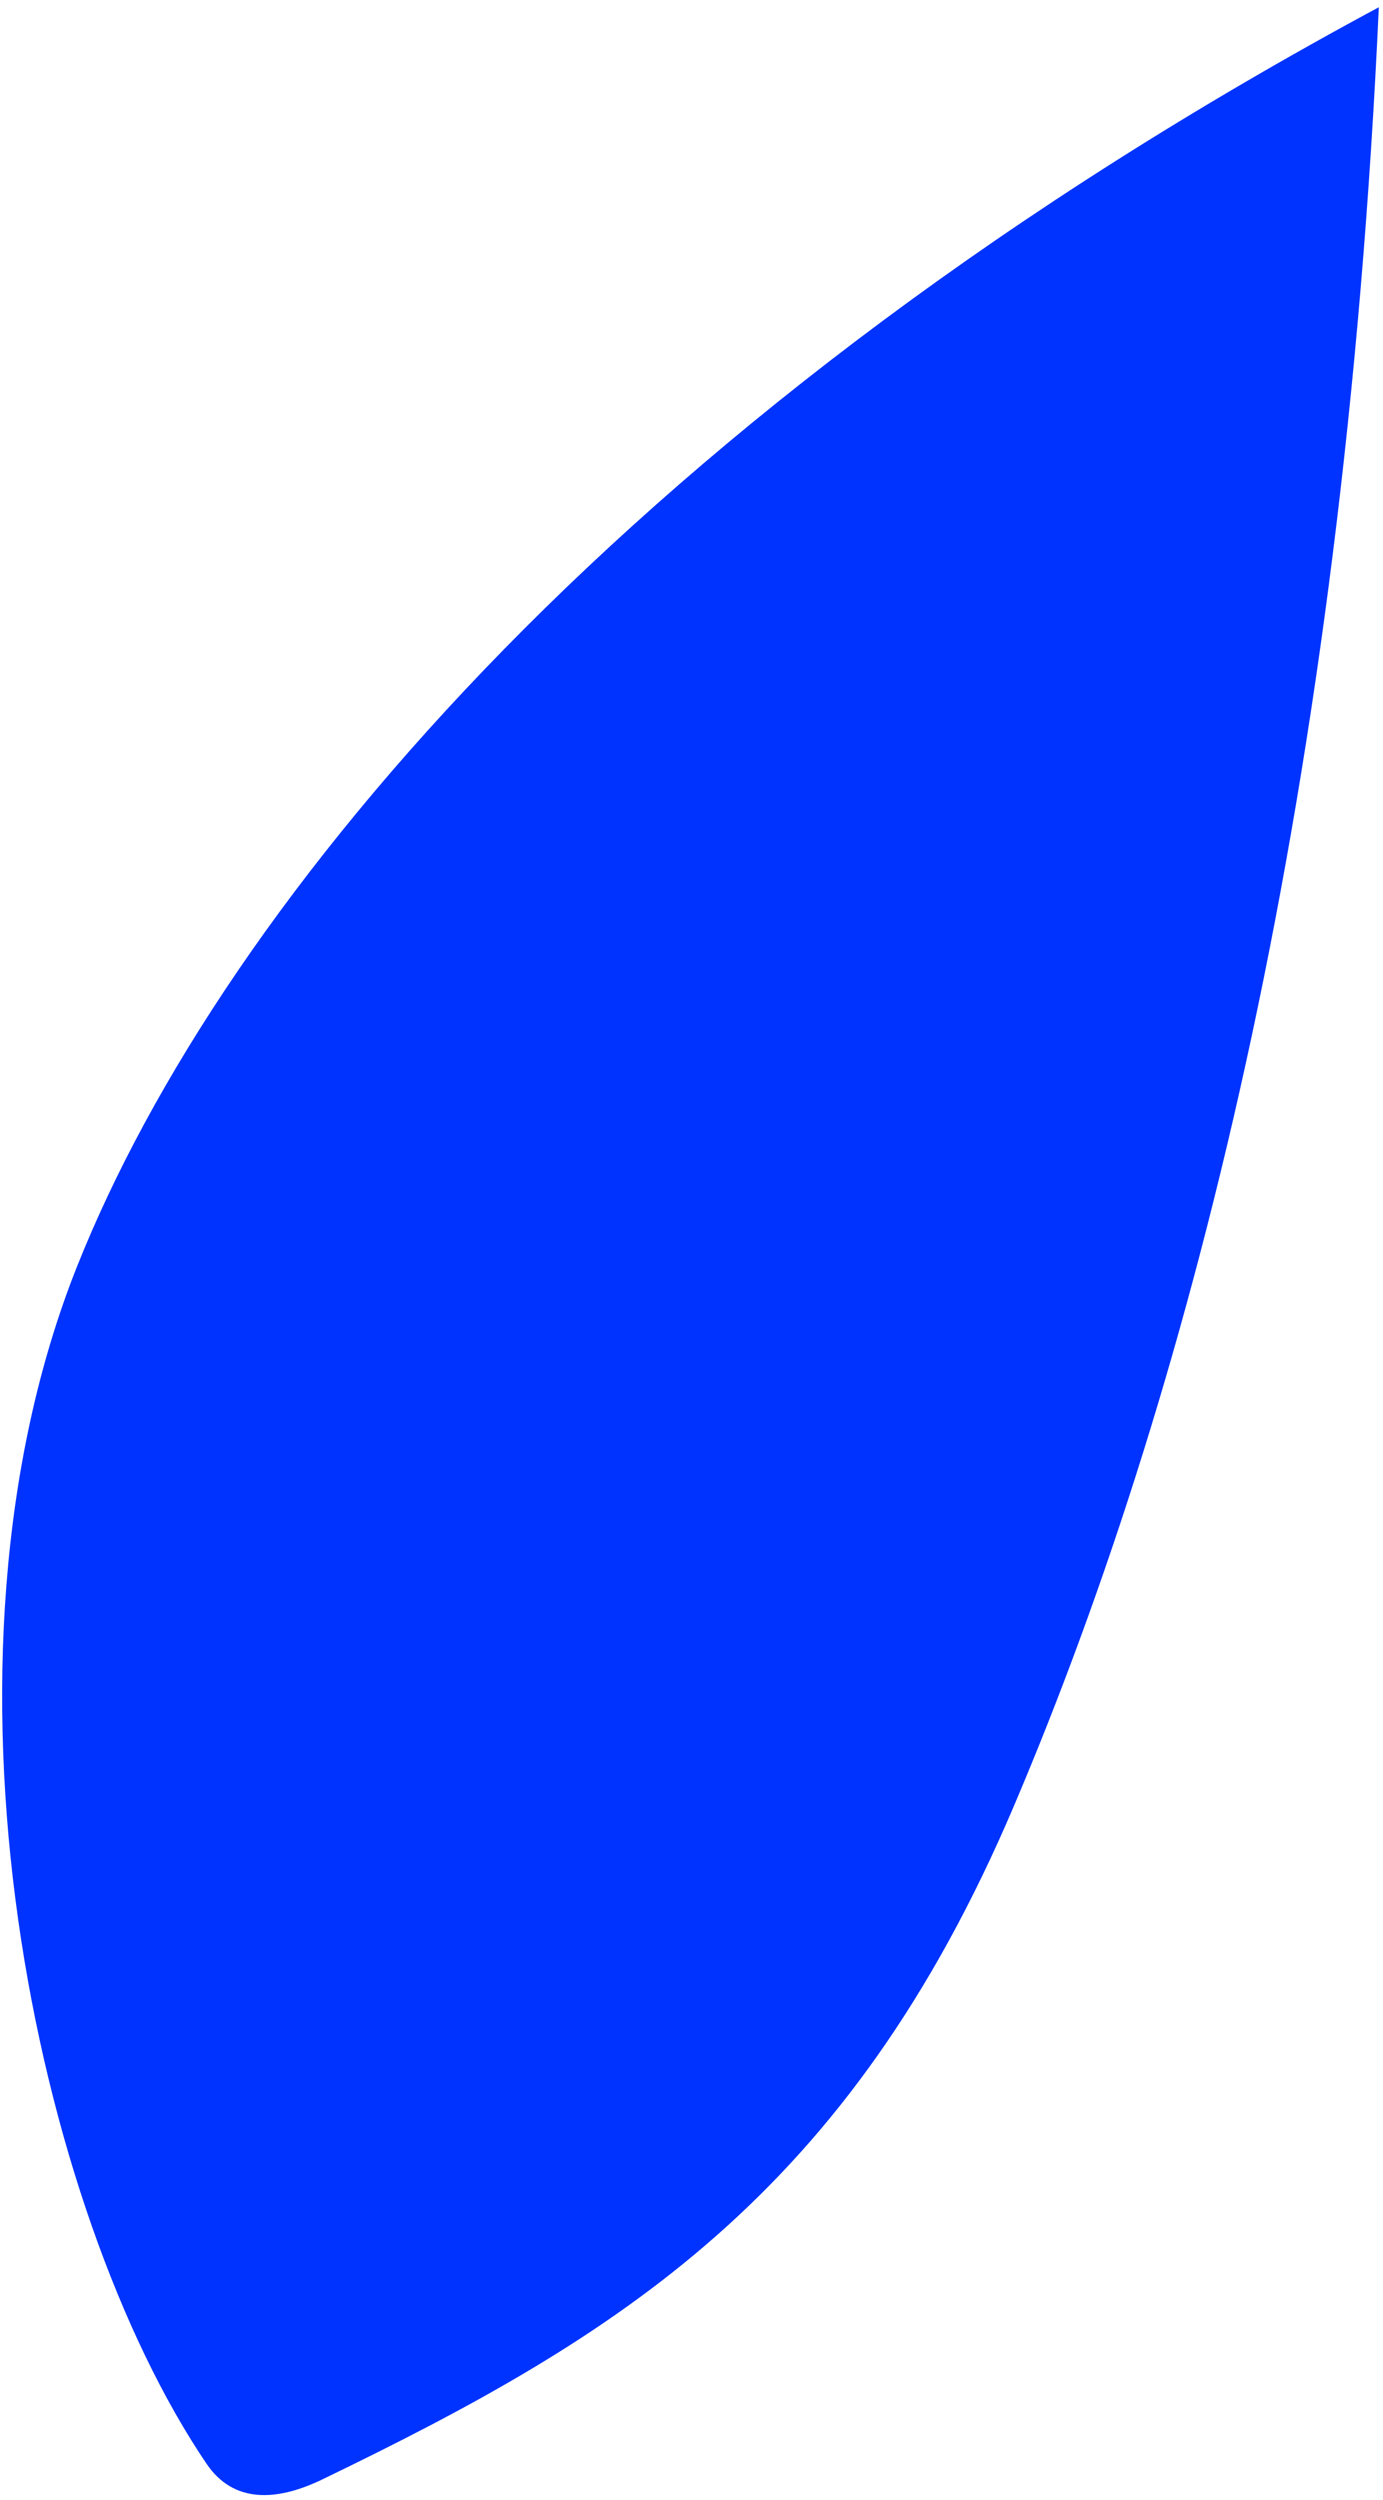 <?xml version="1.0" encoding="UTF-8"?><svg xmlns="http://www.w3.org/2000/svg" xmlns:xlink="http://www.w3.org/1999/xlink" xmlns:avocode="https://avocode.com/" id="SVGDoc658096ecce267" width="155px" height="280px" version="1.1" viewBox="0 0 155 280" aria-hidden="true"><defs><linearGradient class="cerosgradient" data-cerosgradient="true" id="CerosGradient_id02db1294b" gradientUnits="userSpaceOnUse" x1="50%" y1="100%" x2="50%" y2="0%"><stop offset="0%" stop-color="#d1d1d1"/><stop offset="100%" stop-color="#d1d1d1"/></linearGradient><linearGradient/></defs><g><g><path d="M8.645,141.814c16.414,-41.163 62.764,-96.332 145.887,-141.004c-3.927,86.734 -20.411,153.293 -40.873,201.4c-18.592,43.709 -44.368,59.456 -77.536,75.478c-5.173,2.499 -9.975,2.672 -12.975,-1.755c-19.217,-28.366 -32.265,-89.576 -14.503,-134.119" fill="#0033ff" fill-opacity="1"/></g></g></svg>